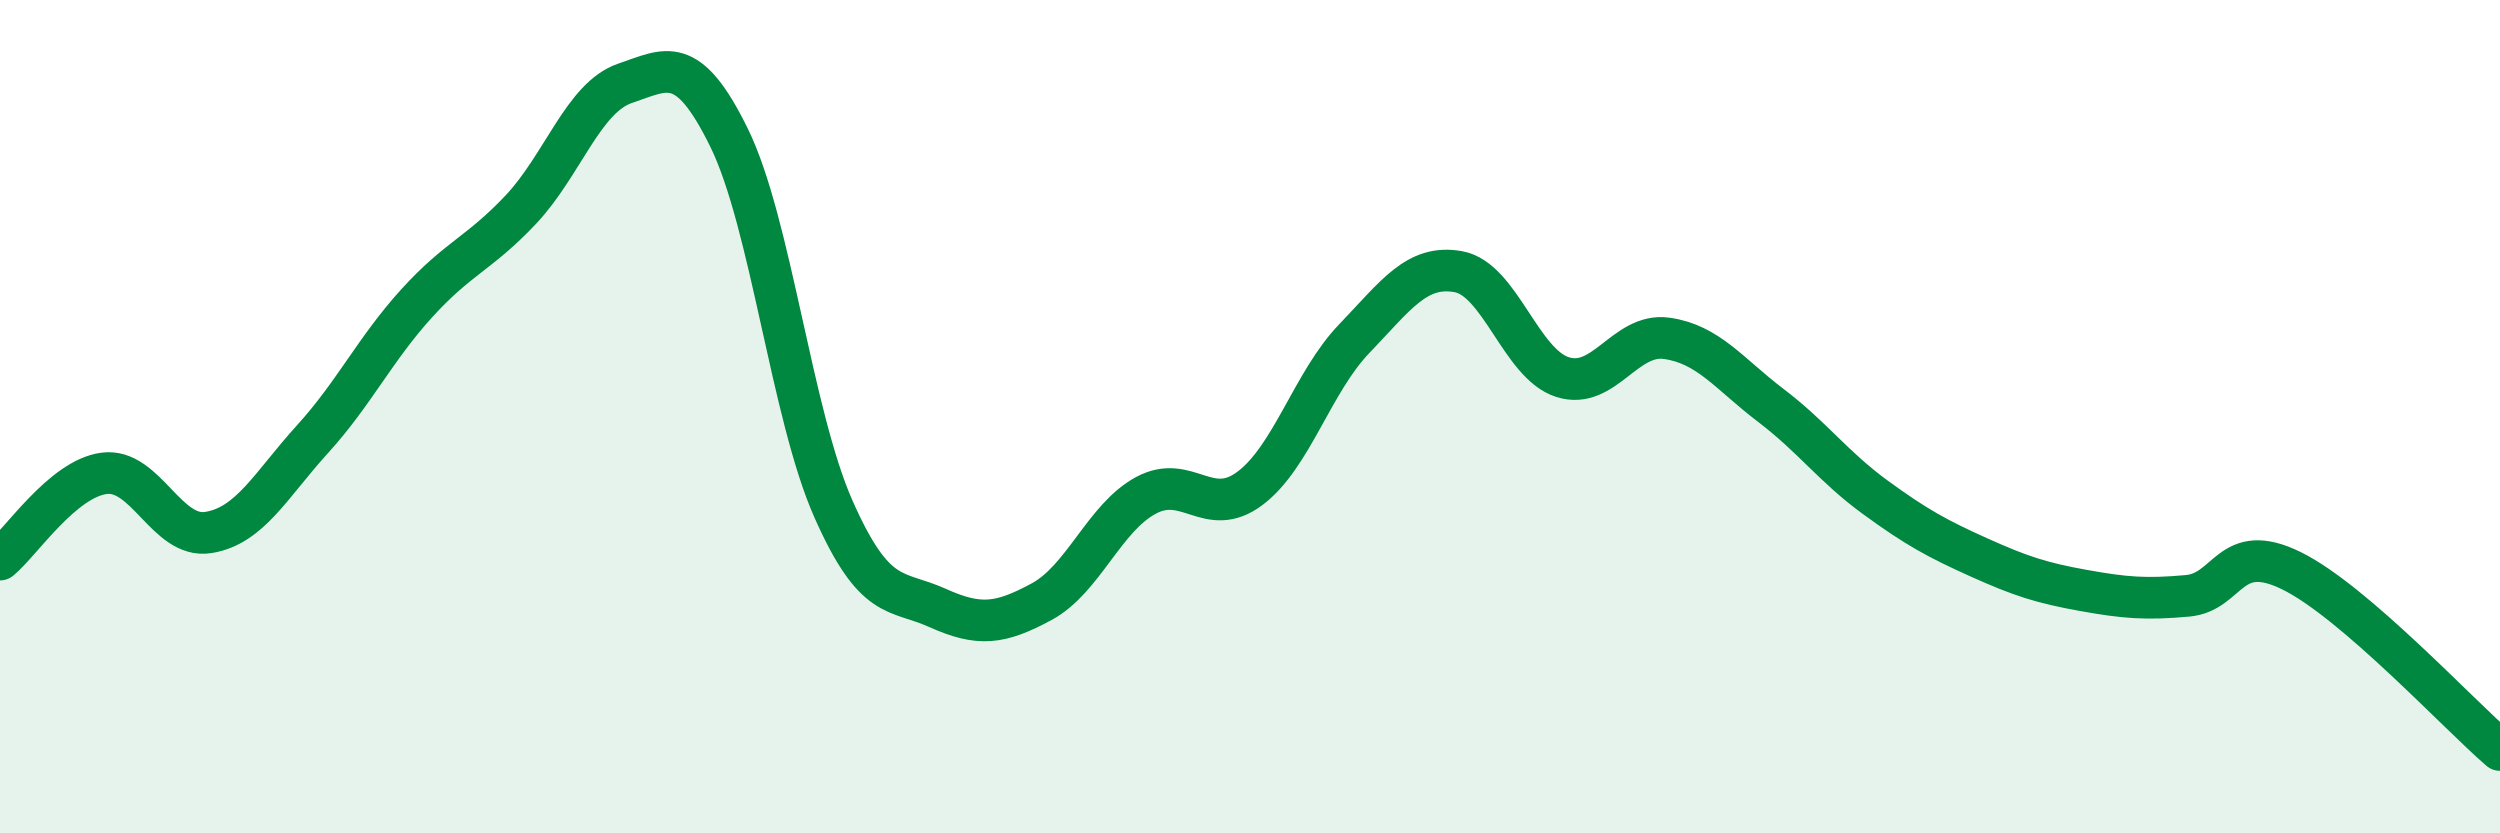 
    <svg width="60" height="20" viewBox="0 0 60 20" xmlns="http://www.w3.org/2000/svg">
      <path
        d="M 0,13.43 C 0.5,13.02 1.5,11.49 2.5,11.36 C 3.5,11.23 4,12.94 5,12.78 C 6,12.62 6.5,11.64 7.5,10.54 C 8.5,9.44 9,8.38 10,7.28 C 11,6.18 11.5,6.09 12.5,5.03 C 13.5,3.97 14,2.34 15,2 C 16,1.66 16.5,1.27 17.5,3.31 C 18.5,5.35 19,9.95 20,12.21 C 21,14.47 21.5,14.14 22.5,14.59 C 23.5,15.04 24,14.98 25,14.44 C 26,13.9 26.5,12.43 27.5,11.89 C 28.5,11.35 29,12.47 30,11.72 C 31,10.97 31.5,9.17 32.5,8.13 C 33.5,7.09 34,6.34 35,6.52 C 36,6.7 36.5,8.73 37.5,9.05 C 38.5,9.37 39,7.98 40,8.12 C 41,8.26 41.5,8.97 42.5,9.73 C 43.5,10.49 44,11.2 45,11.93 C 46,12.66 46.5,12.93 47.5,13.38 C 48.5,13.83 49,13.99 50,14.17 C 51,14.35 51.5,14.39 52.5,14.3 C 53.5,14.21 53.5,12.96 55,13.7 C 56.5,14.44 59,17.14 60,18L60 20L0 20Z"
        fill="#008740"
        opacity="0.1"
        stroke-linecap="round"
        stroke-linejoin="round"
      />
      <path
        d="M 0,13.43 C 0.5,13.02 1.5,11.49 2.5,11.36 C 3.5,11.23 4,12.94 5,12.78 C 6,12.62 6.5,11.64 7.5,10.54 C 8.5,9.44 9,8.38 10,7.28 C 11,6.18 11.5,6.09 12.5,5.03 C 13.5,3.97 14,2.34 15,2 C 16,1.66 16.5,1.27 17.5,3.31 C 18.5,5.35 19,9.95 20,12.21 C 21,14.47 21.5,14.14 22.5,14.59 C 23.5,15.04 24,14.98 25,14.44 C 26,13.9 26.5,12.43 27.5,11.89 C 28.5,11.35 29,12.47 30,11.72 C 31,10.97 31.5,9.17 32.5,8.13 C 33.5,7.09 34,6.34 35,6.52 C 36,6.7 36.5,8.73 37.5,9.05 C 38.5,9.37 39,7.98 40,8.12 C 41,8.26 41.5,8.97 42.5,9.73 C 43.5,10.49 44,11.2 45,11.93 C 46,12.66 46.5,12.93 47.5,13.38 C 48.5,13.83 49,13.99 50,14.17 C 51,14.35 51.5,14.39 52.5,14.3 C 53.5,14.21 53.5,12.96 55,13.7 C 56.5,14.44 59,17.14 60,18"
        stroke="#008740"
        stroke-width="1"
        fill="none"
        stroke-linecap="round"
        stroke-linejoin="round"
      />
    </svg>
  